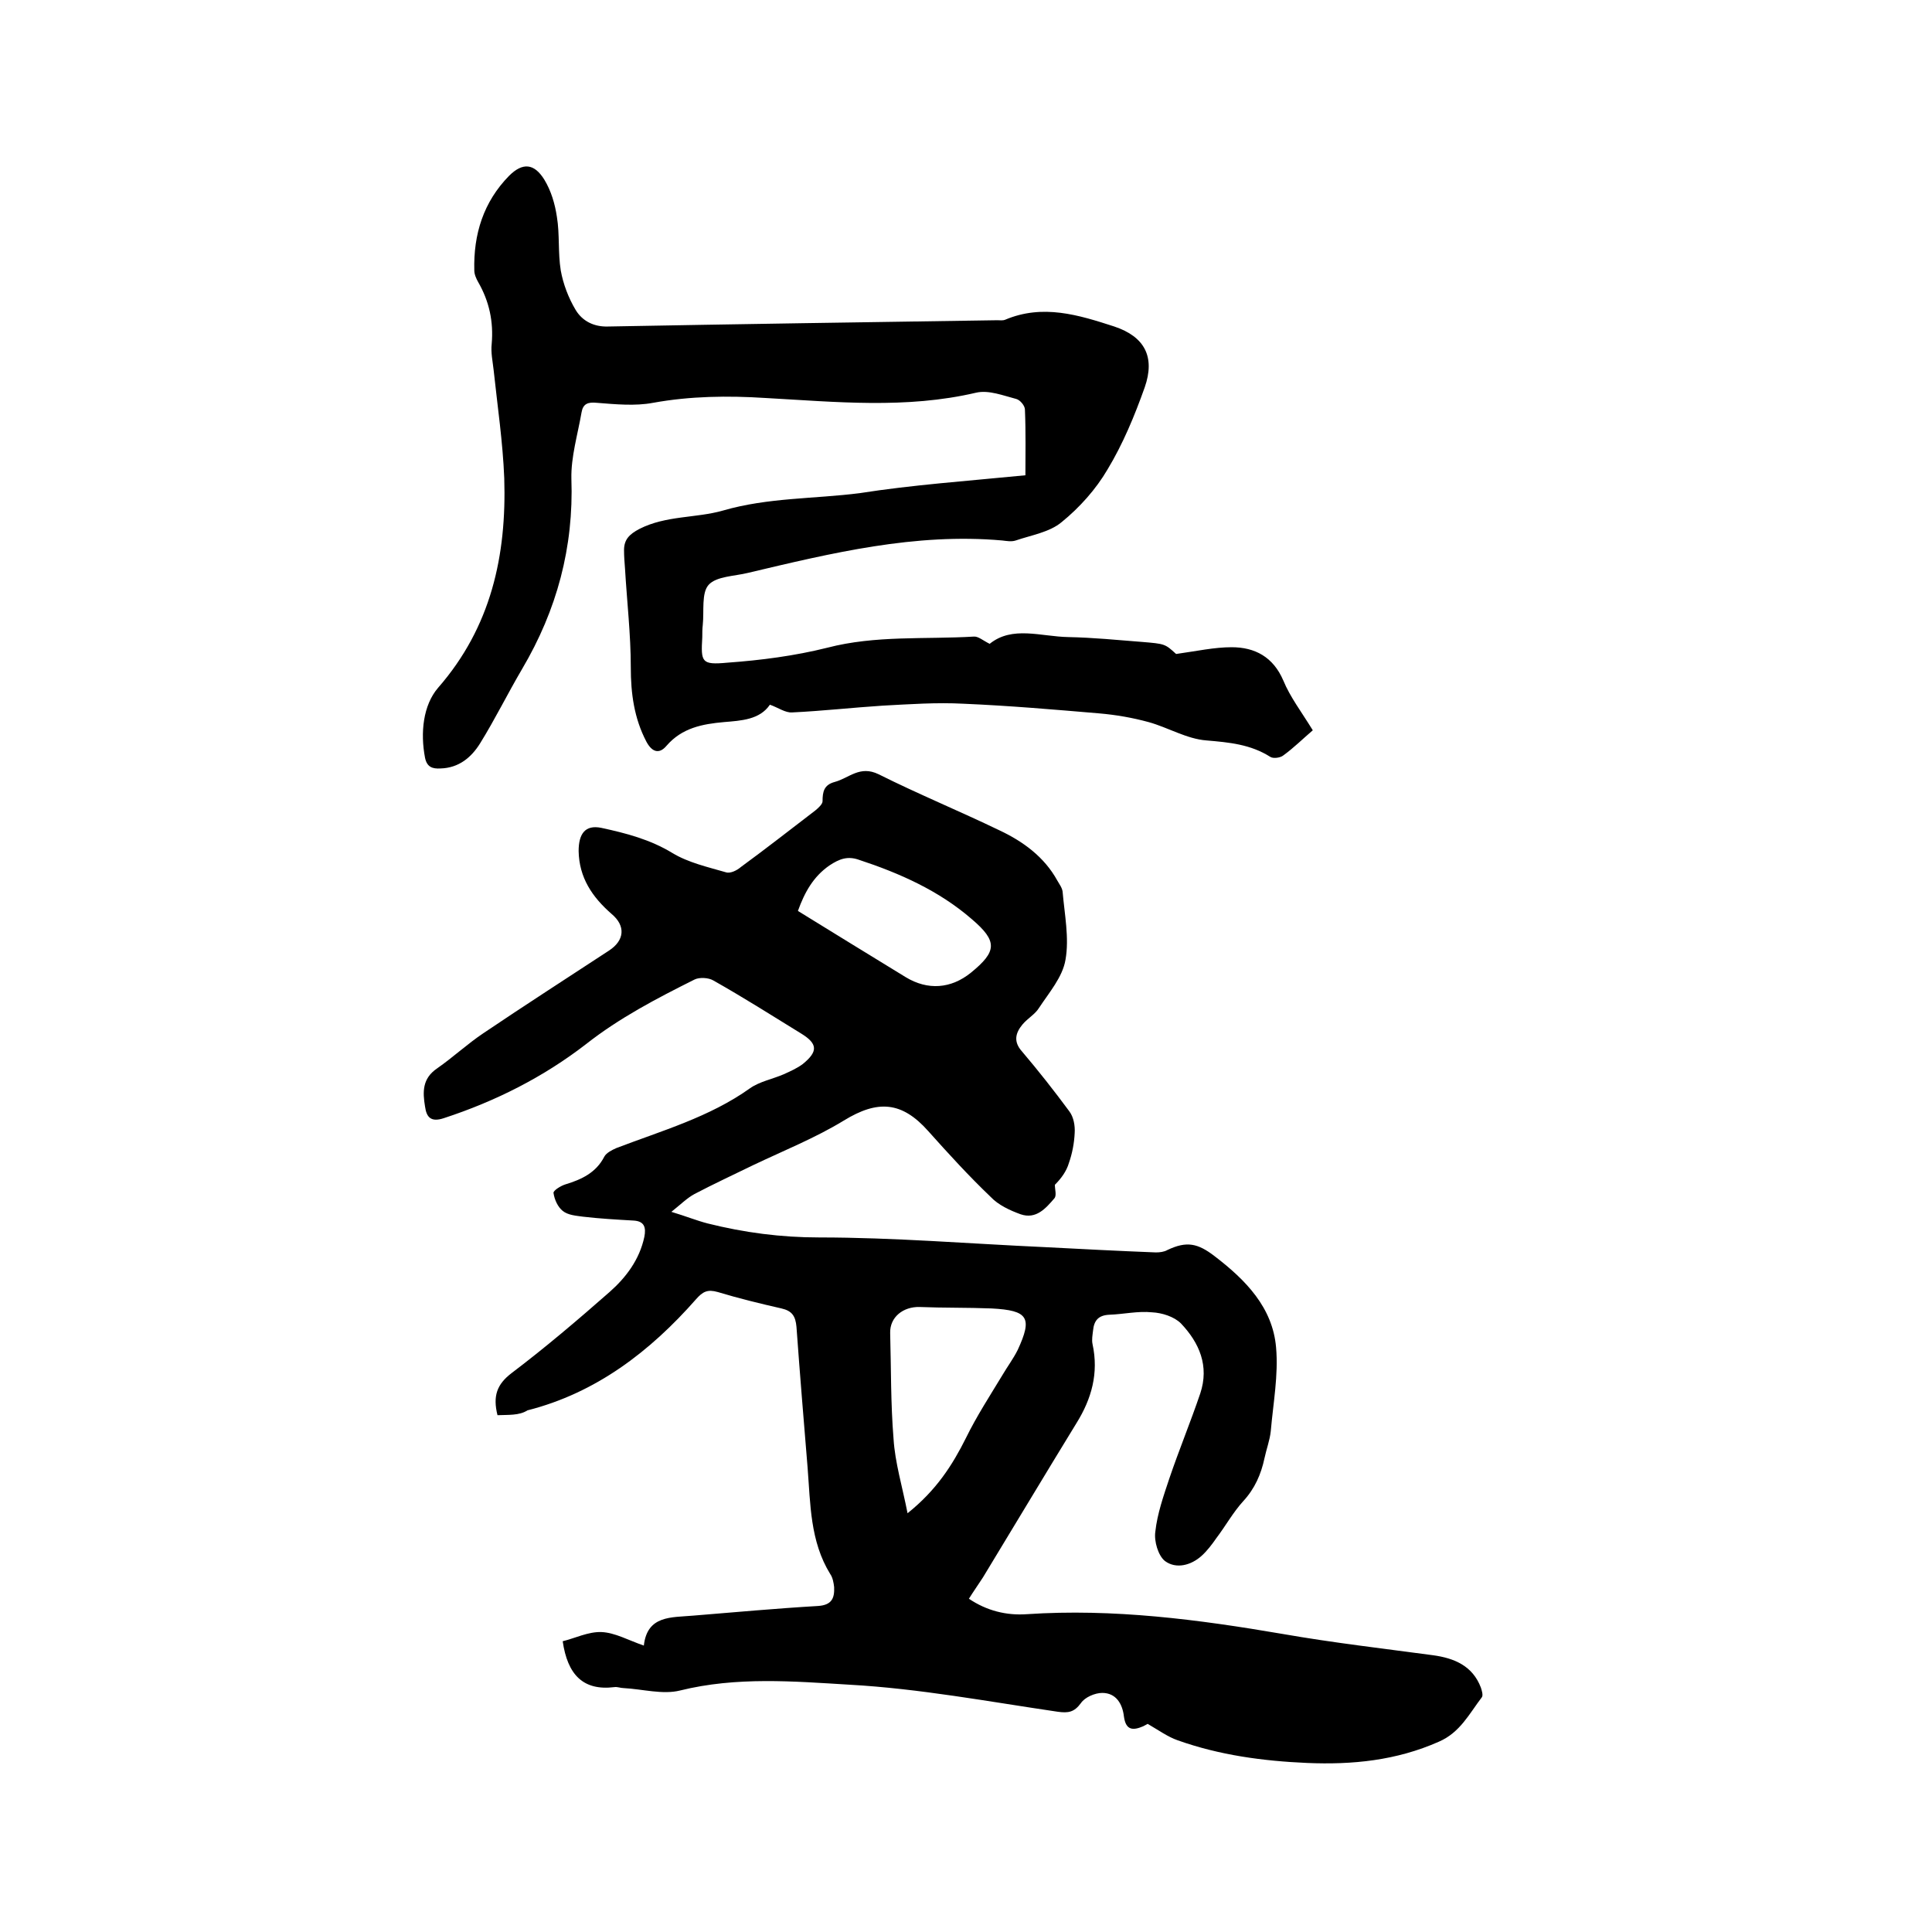 <svg enable-background="new 0 0 400 400" viewBox="0 0 400 400" xmlns="http://www.w3.org/2000/svg"><path d="m103 293c-1-4-.1-6.4 2.9-8.7 7-5.3 13.7-11 20.3-16.8 3.4-3 6.2-6.7 7.2-11.4.4-2 0-3.3-2.3-3.4-3.5-.2-7-.4-10.4-.8-1.4-.2-3.1-.3-4.2-1.2-1-.8-1.7-2.3-1.9-3.7-.1-.5 1.5-1.5 2.5-1.8 3.3-1 6.3-2.4 8-5.7.4-.8 1.6-1.4 2.5-1.8 9.4-3.6 19.3-6.4 27.7-12.4 2-1.4 4.7-1.9 7-2.9 1.3-.6 2.7-1.2 3.9-2.1 3.2-2.6 3.1-4.2-.3-6.3-6-3.7-12-7.5-18.2-11-1-.6-2.9-.7-3.9-.2-7.8 3.9-15.5 7.9-22.5 13.4-8.8 6.8-18.7 11.8-29.4 15.3-2.7.9-3.6-.2-3.9-2.4-.5-3-.6-5.8 2.5-7.9 3.3-2.3 6.3-5.1 9.6-7.3 8.6-5.8 17.3-11.4 26-17.1 3.2-2.1 3.5-5.1.5-7.6-4-3.5-6.7-7.5-6.8-13 0-3.5 1.3-5.5 4.7-4.8 5.1 1.1 10.1 2.4 14.7 5.2 3.3 2 7.3 2.9 11.1 4 .9.3 2.3-.4 3.1-1.1 5.2-3.8 10.3-7.8 15.4-11.7.6-.5 1.5-1.3 1.5-1.9 0-2 .3-3.4 2.5-4 3-.8 5.2-3.5 9.1-1.6 8.2 4.1 16.7 7.6 25 11.6 4.9 2.3 9.3 5.5 12 10.4.4.7 1 1.5 1.1 2.3.4 4.7 1.4 9.6.6 14.1-.6 3.6-3.4 6.8-5.5 10-.8 1.3-2.3 2.1-3.4 3.4-1.5 1.8-1.9 3.6-.1 5.6 3.4 4 6.7 8.2 9.8 12.4.9 1.2 1.2 3 1.1 4.5-.1 2.1-.5 4.2-1.2 6.2-.5 1.7-1.6 3.2-2.9 4.5 0 1 .4 2.2-.1 2.8-1.8 2.1-3.8 4.4-7 3.3-2.2-.8-4.6-1.9-6.2-3.6-4.5-4.3-8.7-8.9-12.9-13.6-5.5-6.2-10.5-6.5-17.5-2.2-5.9 3.6-12.4 6.2-18.7 9.2-4.1 2-8.2 3.9-12.2 6-1.5.8-2.8 2.1-4.8 3.7 3 .9 5.2 1.8 7.5 2.4 7.6 1.9 15.2 2.9 23.1 2.9 15.5 0 31.1 1.3 46.6 2 7.7.4 15.4.8 23.1 1.1.8 0 1.7-.1 2.4-.5 4-1.9 6.3-1.4 9.8 1.3 6.4 4.9 12 10.6 12.7 18.9.5 5.7-.6 11.5-1.1 17.3-.2 1.9-.9 3.7-1.3 5.6-.7 3.3-2 6.3-4.4 8.9-2.1 2.3-3.7 5.2-5.6 7.7-.9 1.3-1.9 2.6-3 3.6-2.2 2-5.3 2.8-7.6 1.1-1.4-1.1-2.3-4.1-2-6.1.4-3.7 1.7-7.4 2.9-11 2-5.9 4.4-11.7 6.4-17.6 1.9-5.7-.2-10.5-4-14.5-1.4-1.4-3.9-2.2-6-2.3-2.9-.3-5.9.4-8.8.5-2.3.1-3.2 1.2-3.4 3.3-.1.9-.3 1.9-.1 2.8 1.3 6-.2 11.3-3.3 16.3-6.5 10.6-12.9 21.3-19.4 32-.9 1.4-1.9 2.8-2.9 4.4 3.7 2.5 7.8 3.5 12 3.2 17.9-1.2 35.5 1.1 53 4.1 10.3 1.8 20.7 3 31.1 4.4 4.4.6 8.2 2.2 9.9 6.7.2.6.5 1.6.2 2-2.6 3.4-4.5 7.3-8.9 9.2-8.8 3.9-17.9 4.8-27.3 4.4-9.1-.4-18.1-1.6-26.8-4.7-2-.7-3.8-2-6.2-3.4.2-.1-.3.2-.9.5-2.1.9-3.6.9-4-2-.3-2.6-1.6-4.9-4.5-4.9-1.5 0-3.6.9-4.4 2.1-1.4 1.9-2.6 2.1-4.8 1.8-14.3-2.1-28.7-4.8-43.1-5.6-11.6-.7-23.4-1.7-35.1 1.2-3.6.9-7.8-.3-11.7-.5-.6 0-1.3-.3-1.9-.2-6.5.8-9.7-2.6-10.7-9.5 2.5-.6 5.3-2 8-1.9 2.8.1 5.6 1.7 8.8 2.8.7-6.3 5.7-5.8 10.2-6.2 8.6-.7 17.3-1.5 25.9-2 2.8-.2 3.4-1.6 3.3-3.9-.1-.9-.3-2-.8-2.7-4.2-6.8-4.1-14.5-4.7-22.1-.8-9.7-1.6-19.4-2.3-29.1-.2-2.2-.9-3.3-3.1-3.8-4.4-1-8.9-2.1-13.2-3.4-2.1-.6-3.1-.1-4.5 1.5-9.5 10.8-20.7 19.4-34.9 23-1.7 1.1-4 .9-6.2 1zm84.9 20.3c6-4.8 9.3-10 12.1-15.6 2.2-4.5 5-8.8 7.6-13.1 1-1.7 2.2-3.3 3.1-5.1 3.1-6.7 2.2-8.2-5.4-8.6-5-.2-9.9-.1-14.9-.3-3.4-.1-6.2 2.1-6.1 5.4.2 7.3.1 14.6.7 21.9.3 4.9 1.8 9.8 2.9 15.4zm-22.7-124.7c7.5 4.6 14.9 9.2 22.3 13.7 4.6 2.8 9.4 2.4 13.5-.9 5.4-4.4 5.6-6.5.2-11.1-6.8-5.9-14.9-9.5-23.4-12.3-2.3-.8-4-.2-6.1 1.2-3.3 2.3-5.1 5.5-6.5 9.4z"/><path d="m212.3 98.4c0-4.1.1-8.9-.1-13.6 0-.8-1-2-1.8-2.2-2.7-.7-5.7-1.9-8.3-1.3-14.5 3.4-29.1 1.9-43.6 1.1-7.8-.5-15.6-.4-23.3 1-3.7.7-7.8.3-11.6 0-1.9-.2-2.9.2-3.2 2-.8 4.6-2.2 9.2-2.1 13.7.5 14.2-3 27.2-10.2 39.4-3 5.1-5.6 10.4-8.7 15.4-1.8 2.9-4.4 5.1-8.2 5.2-1.7.1-2.8-.3-3.2-2.2-1-5.2-.4-10.9 2.7-14.5 11-12.6 14.2-27.4 13.7-43.4-.3-7.5-1.4-14.9-2.2-22.4-.2-1.8-.6-3.6-.4-5.4.4-4.6-.5-8.8-2.8-12.8-.4-.7-.8-1.6-.8-2.4-.2-7.5 1.9-14.2 7.2-19.6 2.8-2.8 5.2-2.6 7.3.8 1.4 2.3 2.2 5 2.6 7.7.6 3.6.2 7.4.8 11.1.5 2.8 1.6 5.7 3.1 8.2 1.4 2.3 3.8 3.5 6.7 3.4 26.9-.5 53.8-.9 80.6-1.3.5 0 1.1.1 1.6-.1 7.8-3.3 15.2-1 22.6 1.4 6.3 2.1 8.5 6.3 6.3 12.6-2.1 5.9-4.5 11.7-7.7 17-2.4 4.1-5.8 7.9-9.5 10.9-2.5 2.1-6.3 2.7-9.5 3.8-.9.3-1.9.1-2.8 0-18-1.6-35.3 2.6-52.6 6.7-2.8.7-6.6.7-8.2 2.5-1.5 1.7-.9 5.4-1.2 8.3-.1.8-.1 1.7-.1 2.5-.3 5.2-.2 5.8 5.2 5.3 6.9-.5 13.9-1.4 20.7-3.1 10-2.6 20.2-1.7 30.3-2.3.9-.1 1.9.8 3.3 1.5 4.7-3.8 10.6-1.5 16.3-1.4 5.1.1 10.1.6 15.2 1 4.8.4 4.8.4 7.1 2.5 4.3-.6 7.9-1.4 11.5-1.4 4.8 0 8.6 2 10.7 6.9 1.4 3.4 3.7 6.4 6.1 10.3-2 1.7-3.9 3.6-6.1 5.2-.6.5-2.1.7-2.7.3-4.1-2.6-8.5-3-13.2-3.4-4.1-.3-8-2.7-12-3.8-3.3-.9-6.7-1.5-10.2-1.8-9.4-.8-18.7-1.6-28.1-2-5.6-.3-11.2.1-16.8.4-6.2.4-12.4 1.1-18.7 1.4-1.4.1-2.9-1-4.6-1.6-2.1 3.1-5.9 3.3-9.5 3.6-4.5.4-8.7 1.2-11.9 4.9-1.6 1.9-3.1 1.2-4.2-.9-2.5-4.8-3.2-9.9-3.2-15.3 0-6.8-.8-13.7-1.2-20.5-.1-1.3-.2-2.5-.2-3.8 0-2.2 1.1-3.3 3.2-4.4 5.5-2.8 11.7-2.2 17.3-3.8 9.3-2.7 18.9-2.4 28.3-3.6 10.8-1.7 22.1-2.5 34.3-3.7z"/></svg>